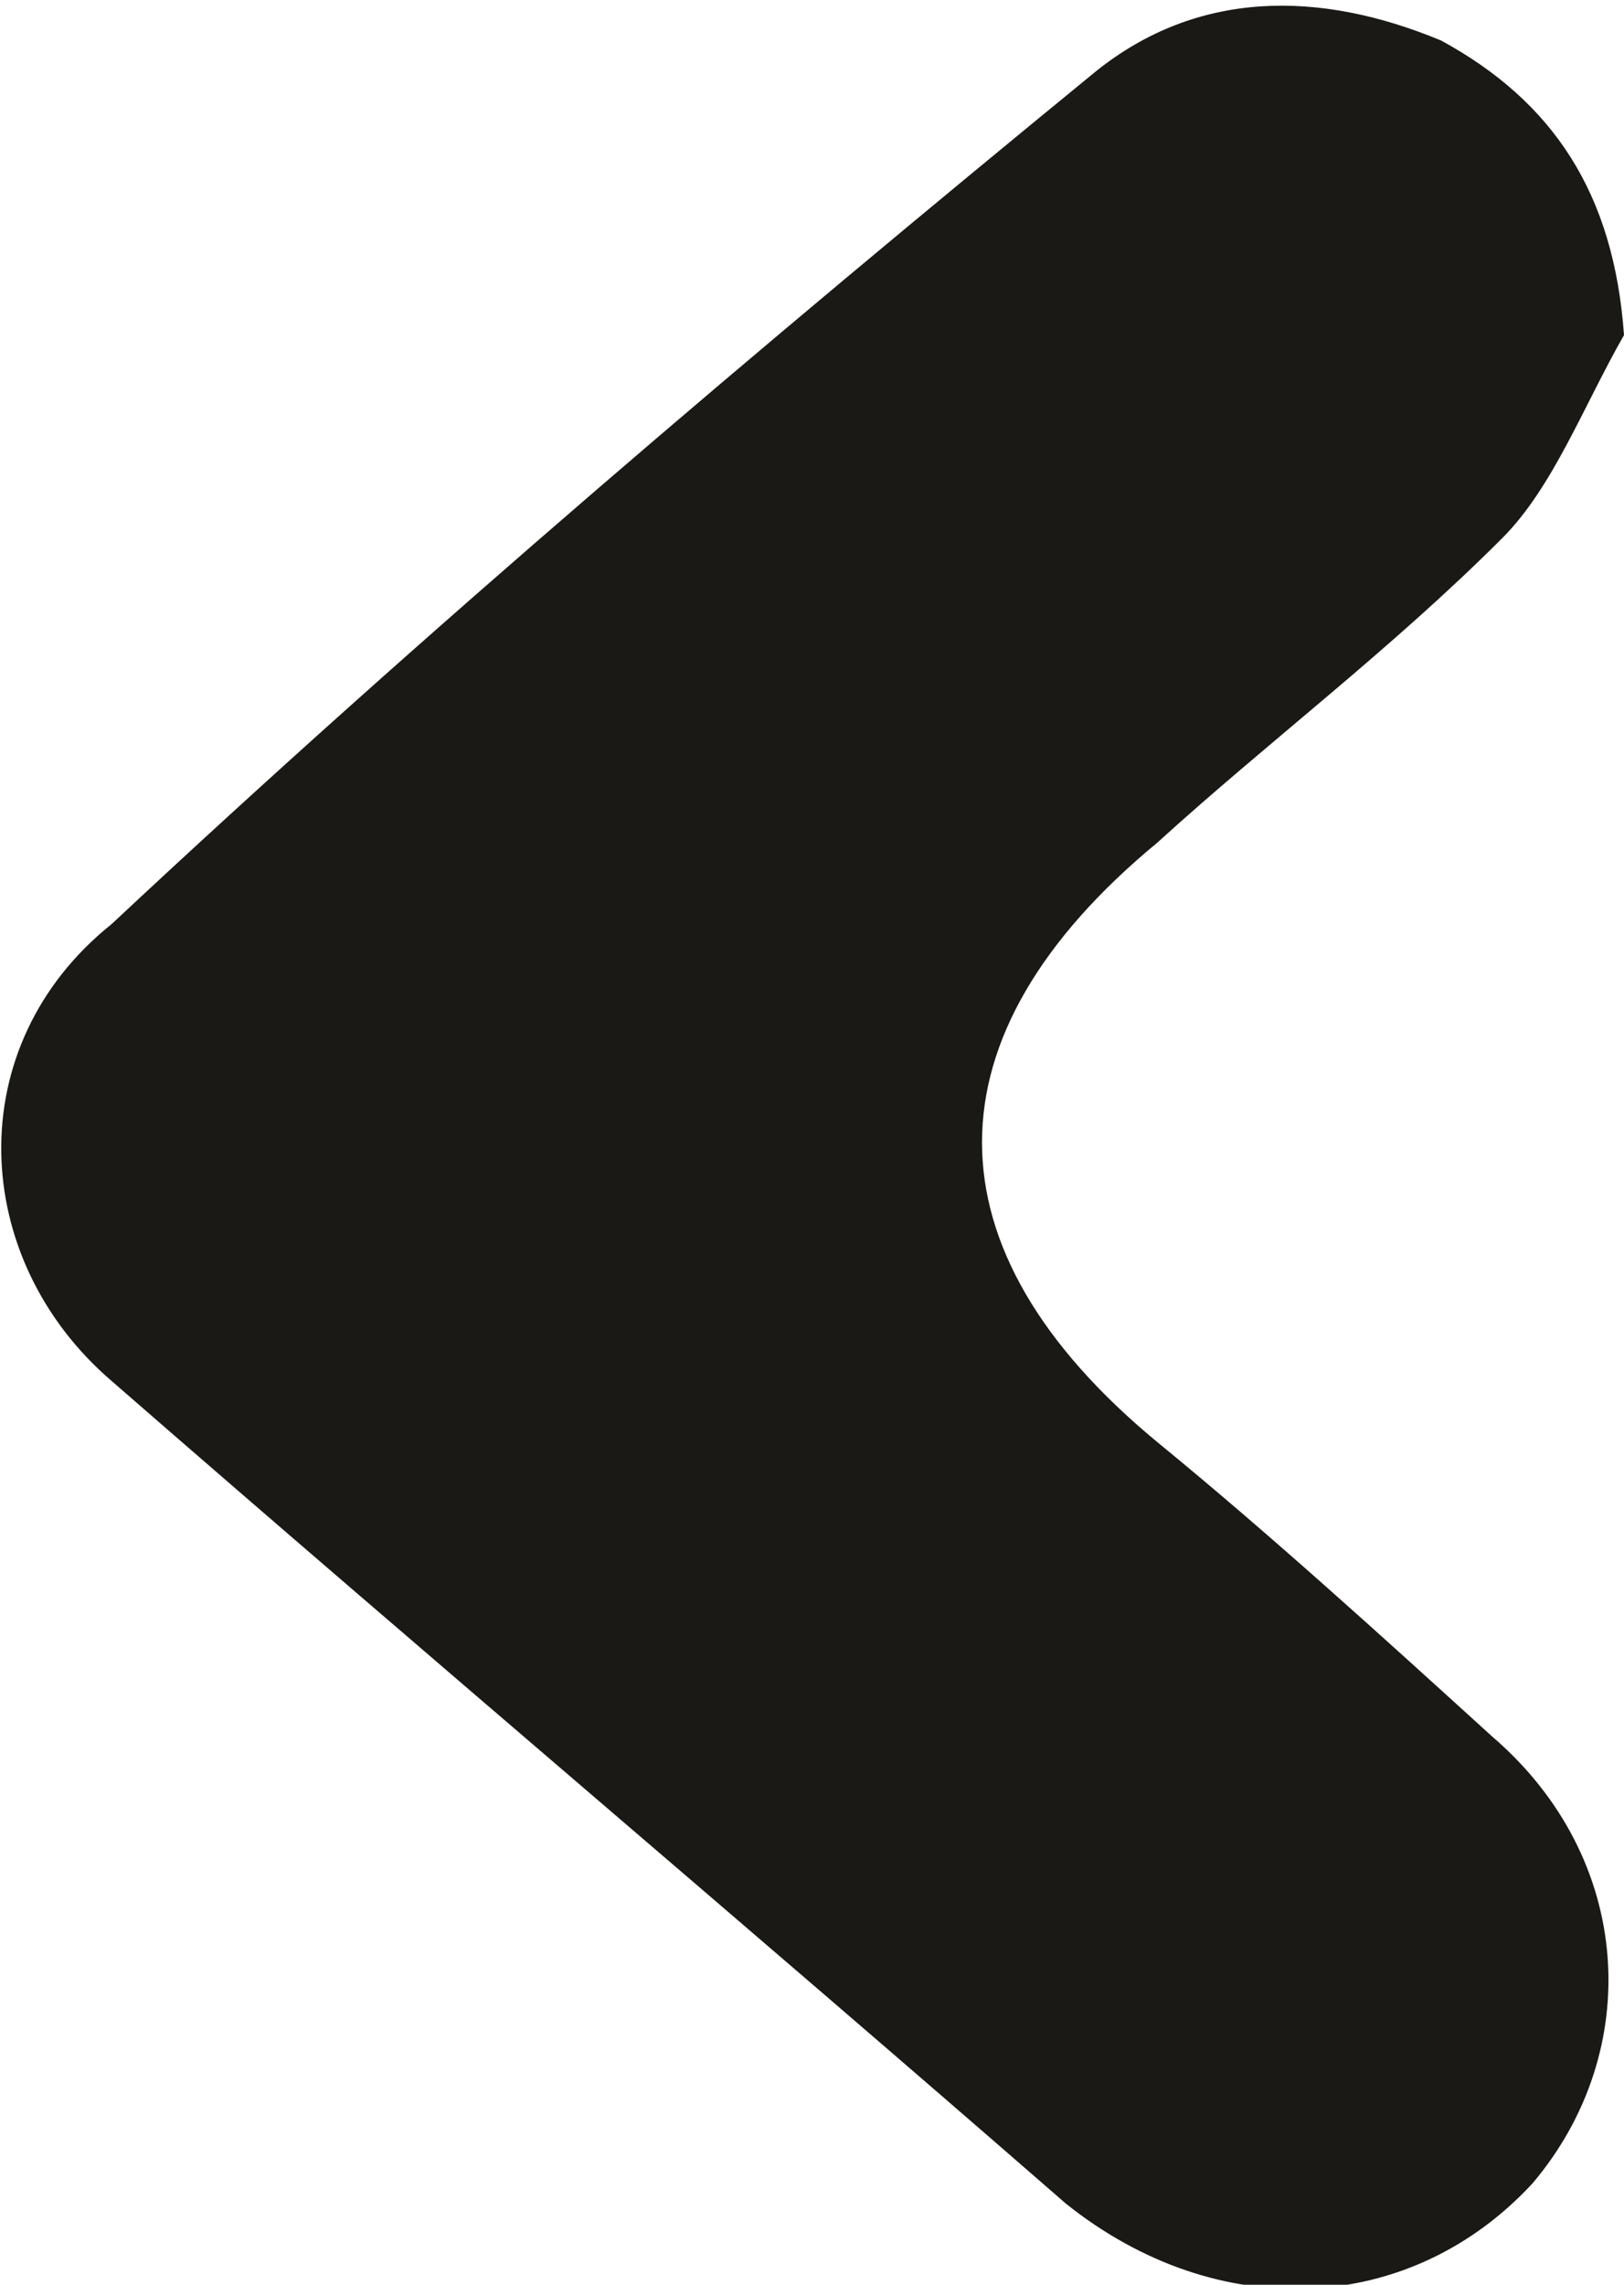 <?xml version="1.0" encoding="UTF-8"?>
<svg id="_レイヤー_1" data-name="レイヤー_1" xmlns="http://www.w3.org/2000/svg" version="1.1" viewBox="0 0 16 22.5">
  <!-- Generator: Adobe Illustrator 29.7.1, SVG Export Plug-In . SVG Version: 2.1.1 Build 8)  -->
  <defs>
    <style>
      .st0 {
        fill: #1a1916;
      }
    </style>
  </defs>
  <path class="st0" d="M16,3.3c-.4.7-.7,1.5-1.2,2-1.1,1.1-2.3,2-3.4,3-2.3,1.9-2.3,4,0,5.9,1.1.9,2.2,1.9,3.3,2.9,1.4,1.2,1.5,3.1.4,4.4-1.2,1.3-3.1,1.4-4.6.2-3.1-2.7-6.3-5.4-9.4-8.1-1.4-1.2-1.5-3.3,0-4.5C4.2,6.2,7.5,3.4,10.8.7c1-.8,2.2-.8,3.4-.3,1.1.6,1.7,1.5,1.8,2.9h0Z"/>
</svg>